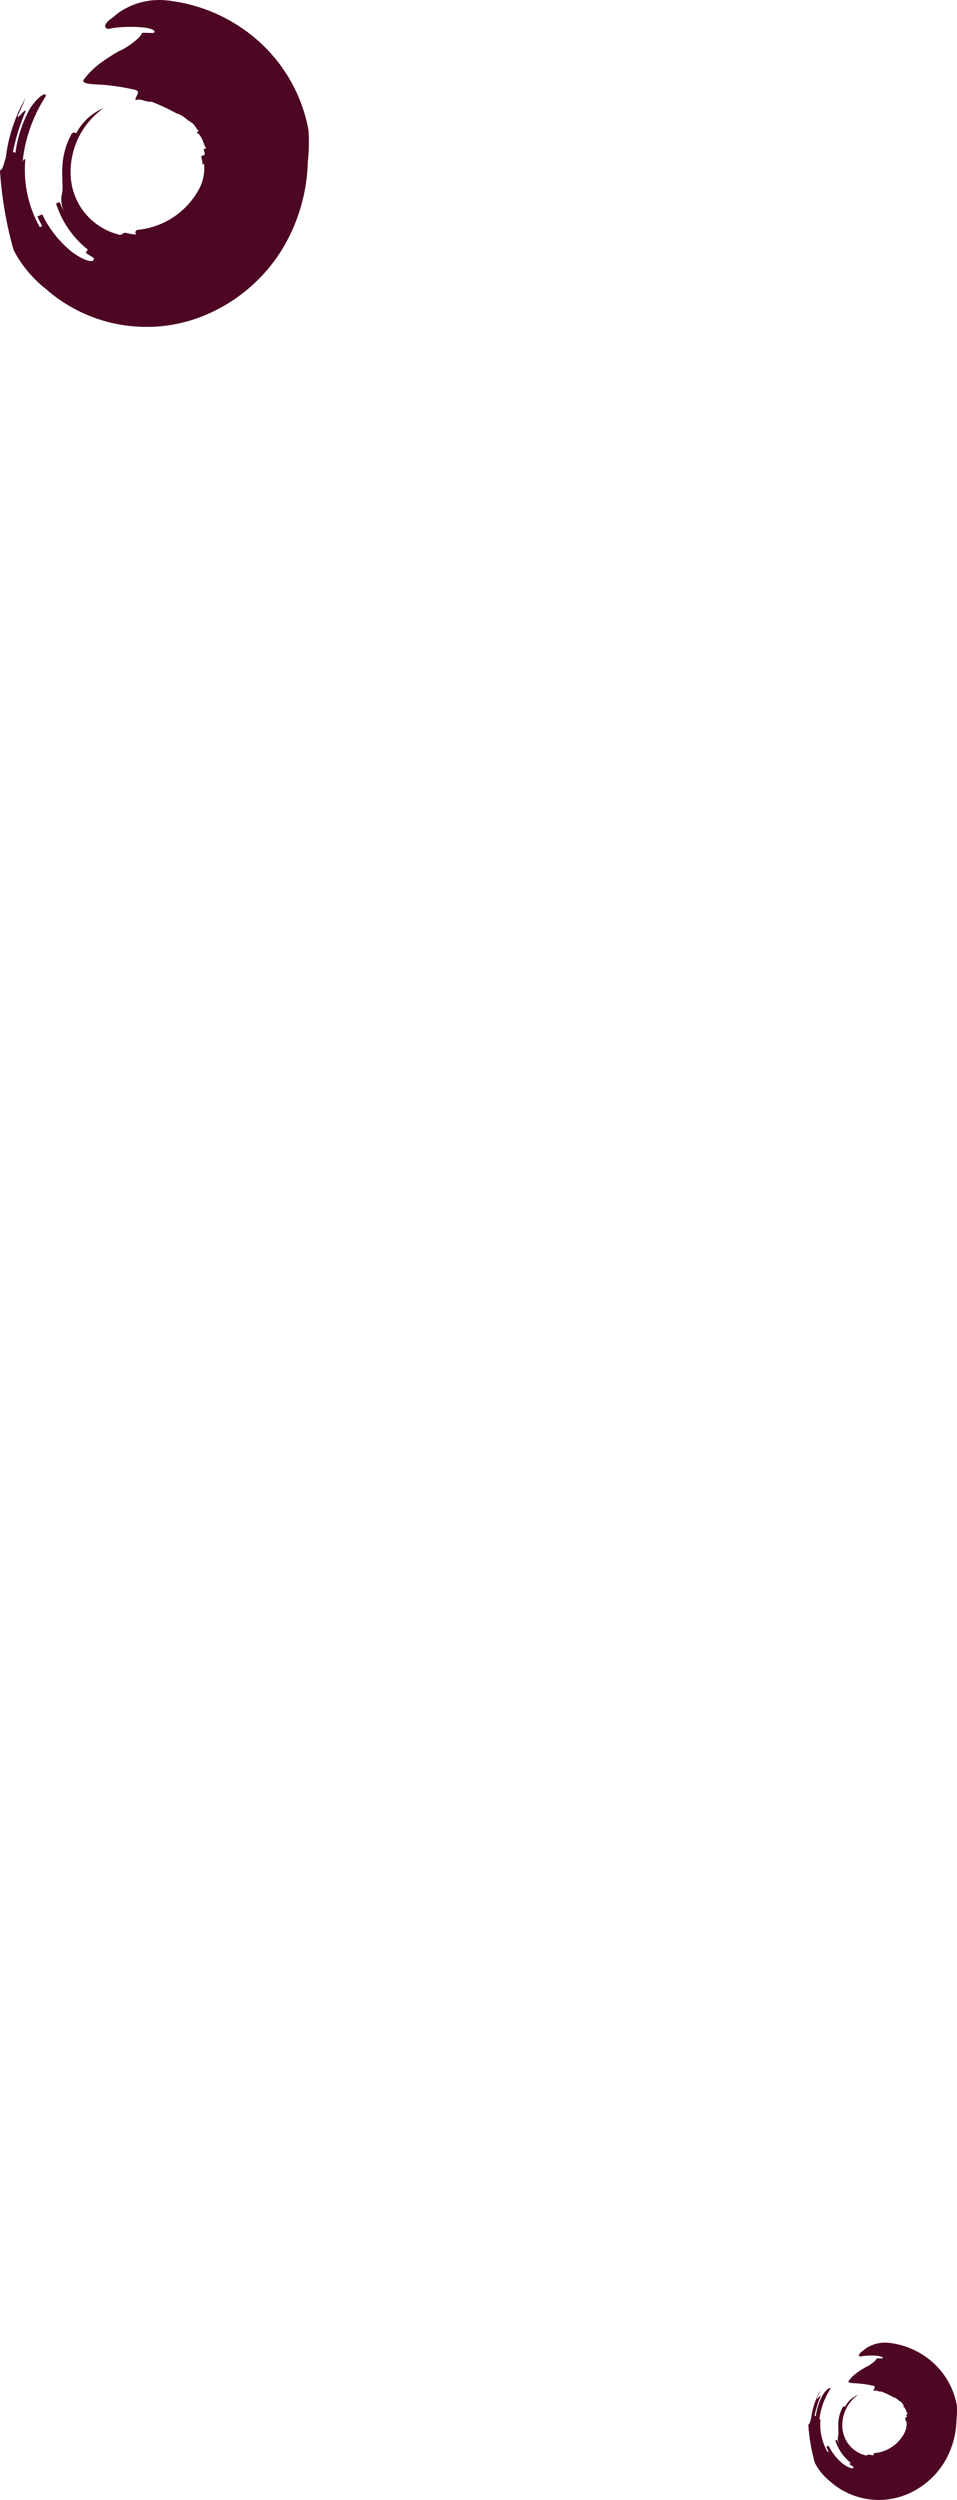 <svg xmlns="http://www.w3.org/2000/svg" xmlns:xlink="http://www.w3.org/1999/xlink" width="67.928" height="177.285" viewBox="0 0 67.928 177.285">
  <defs>
    <clipPath id="clip-path">
      <path id="Tracé_28" data-name="Tracé 28" d="M0,4.768H10.552V-6.387H0Z" transform="translate(0 6.387)" fill="#4D0723"/>
    </clipPath>
    <clipPath id="clip-path-2">
      <path id="Tracé_28-2" data-name="Tracé 28" d="M0,16.793H21.928V-6.387H0Z" transform="translate(0 6.387)" fill="#4D0723"/>
    </clipPath>
  </defs>
  <g id="ornement-colonnes-bottom-left" transform="translate(-67.734 -6529.32)">
    <g id="Groupe_167" data-name="Groupe 167" transform="translate(125.109 6701.837)">
      <g id="Groupe_14" data-name="Groupe 14" transform="translate(0 -6.387)" clip-path="url(#clip-path)">
        <g id="Groupe_13" data-name="Groupe 13" transform="translate(0 0.001)">
          <path id="Tracé_27" data-name="Tracé 27" d="M.82,4.32a5.194,5.194,0,0,1-.568-.447,5.209,5.209,0,0,0,5.9.985A5.657,5.657,0,0,0,8.524,2.743,6.038,6.038,0,0,0,9.415-.264a6.14,6.14,0,0,0,.026-1.078,5.368,5.368,0,0,0-1.7-3.037,5.606,5.606,0,0,0-3.187-1.4,2.441,2.441,0,0,0-1.32.258,1.819,1.819,0,0,0-.461.32c-.229.138-.405.362-.159.4.452-.112,1.595-.1,1.57.11-.005.049-.218.016-.435.024-.019.169-.592.557-.76.61a7.017,7.017,0,0,0-.655.419,2.837,2.837,0,0,0-.529.512c-.2.2.168.206.561.229A7.523,7.523,0,0,1,3.5-2.728c.255.061.014.222.033.356.222-.066.33.079.547.052a7.088,7.088,0,0,1,.866.407s.122.005.363.215c.075.075.108.042.14.01l-.063.063c.143.012.217.238.307.3l-.073.051c.2.124.217.365.325.545L5.855-.7c.031.1.061.194.014.2L5.782-.47c-.019.1.093.276,0,.286l.091-.009a1.513,1.513,0,0,1-.218.934,2.674,2.674,0,0,1-1.986,1.3c-.091-.012-.2.073-.11.168a2.96,2.96,0,0,1-.3-.044c-.2-.066-.14.112-.342.031A2.172,2.172,0,0,1,1.318.244,2.668,2.668,0,0,1,2.443-2.1a1.865,1.865,0,0,0-.938.863.108.108,0,0,0-.173.047,2.52,2.52,0,0,0-.3,1.1c-.023.363.028.672-.007.885a.909.909,0,0,0,.1.69,2.885,2.885,0,0,1-.182-.377c-.04.017-.124.049-.124.049A3.279,3.279,0,0,0,1.9,2.729s-.051.073-.075.112c.091.054.176.115.269.166.075.206-.3.126-.735-.2A3.7,3.7,0,0,1,.344,1.528L.179,1.6a2.43,2.43,0,0,0,.162.323l-.079.044A3.963,3.963,0,0,1-.1-1.076,3.529,3.529,0,0,0-.231-.35c-.045,0-.089-.009-.1.18A5.091,5.091,0,0,1,.447-2.477C.537-2.648.284-2.61-.062-2.1A4.274,4.274,0,0,0-.568-.582L-.657-.594A6.7,6.7,0,0,1-.234-1.965c.051-.21-.3.321-.253.114.1-.192.178-.388.262-.59A5.37,5.37,0,0,0-.9-.411c-.07.211-.11.431-.2.433A12.959,12.959,0,0,0-.634,2.743,4.092,4.092,0,0,0,.82,4.32" transform="translate(1.099 5.788)" fill="#4D0723"/>
        </g>
      </g>
    </g>
    <g id="Groupe_168" data-name="Groupe 168" transform="translate(67.734 6535.707)">
      <g id="Groupe_14-2" data-name="Groupe 14" transform="translate(0 -6.387)" clip-path="url(#clip-path-2)">
        <g id="Groupe_13-2" data-name="Groupe 13" transform="translate(-0.001 0.002)">
          <path id="Tracé_27-2" data-name="Tracé 27" d="M2.889,15.217a10.793,10.793,0,0,1-1.179-.929,10.825,10.825,0,0,0,12.259,2.047A11.755,11.755,0,0,0,18.9,11.94,12.547,12.547,0,0,0,20.749,5.69,12.759,12.759,0,0,0,20.8,3.451,11.156,11.156,0,0,0,17.268-2.86a11.649,11.649,0,0,0-6.623-2.911A5.072,5.072,0,0,0,7.9-5.234a3.781,3.781,0,0,0-.958.664c-.475.287-.842.751-.33.831.94-.232,3.313-.21,3.263.229-.011.1-.454.033-.9.051-.04.352-1.23,1.158-1.579,1.267a14.581,14.581,0,0,0-1.361.871,5.9,5.9,0,0,0-1.1,1.063C4.515.167,5.281.17,6.1.217A15.632,15.632,0,0,1,8.449.57c.53.127.029.461.069.74.461-.138.686.163,1.136.109a14.729,14.729,0,0,1,1.8.846s.254.011.755.446c.156.156.225.087.29.022l-.131.131c.3.025.45.494.639.631-.076.051-.076.051-.152.105.417.258.45.759.675,1.132l-.178.058c.065.2.127.4.029.425s-.091.025-.181.047c-.04.2.192.573,0,.6.094-.011.094-.011.189-.018a3.145,3.145,0,0,1-.454,1.942,5.556,5.556,0,0,1-4.126,2.711c-.189-.025-.417.152-.229.348a6.152,6.152,0,0,1-.631-.091c-.406-.138-.29.232-.711.065A4.513,4.513,0,0,1,3.924,6.746,5.545,5.545,0,0,1,6.261,1.872,3.876,3.876,0,0,0,4.312,3.665a.224.224,0,0,0-.359.1A5.237,5.237,0,0,0,3.329,6.05c-.047.755.058,1.4-.015,1.84a1.889,1.889,0,0,0,.2,1.434,6,6,0,0,1-.377-.784c-.083.036-.258.1-.258.1a6.814,6.814,0,0,0,2.257,3.27s-.105.152-.156.232c.189.113.367.24.559.345.156.428-.631.261-1.528-.41A7.69,7.69,0,0,1,1.9,9.414c-.087.036-.258.113-.341.149a5.049,5.049,0,0,0,.338.671l-.163.091A8.236,8.236,0,0,1,.984,4,7.333,7.333,0,0,0,.7,5.512C.61,5.505.52,5.494.487,5.886A10.58,10.58,0,0,1,2.113,1.092C2.3.736,1.775.816,1.057,1.865A8.882,8.882,0,0,0,0,5.03L-.181,5A13.919,13.919,0,0,1,.7,2.155C.8,1.72.073,2.823.171,2.391c.2-.4.37-.806.544-1.227a11.159,11.159,0,0,0-1.4,4.221c-.145.439-.229.9-.414.9A26.929,26.929,0,0,0-.134,11.94a8.5,8.5,0,0,0,3.023,3.277" transform="translate(1.099 5.788)" fill="#4D0723"/>
        </g>
      </g>
    </g>
  </g>
</svg>
